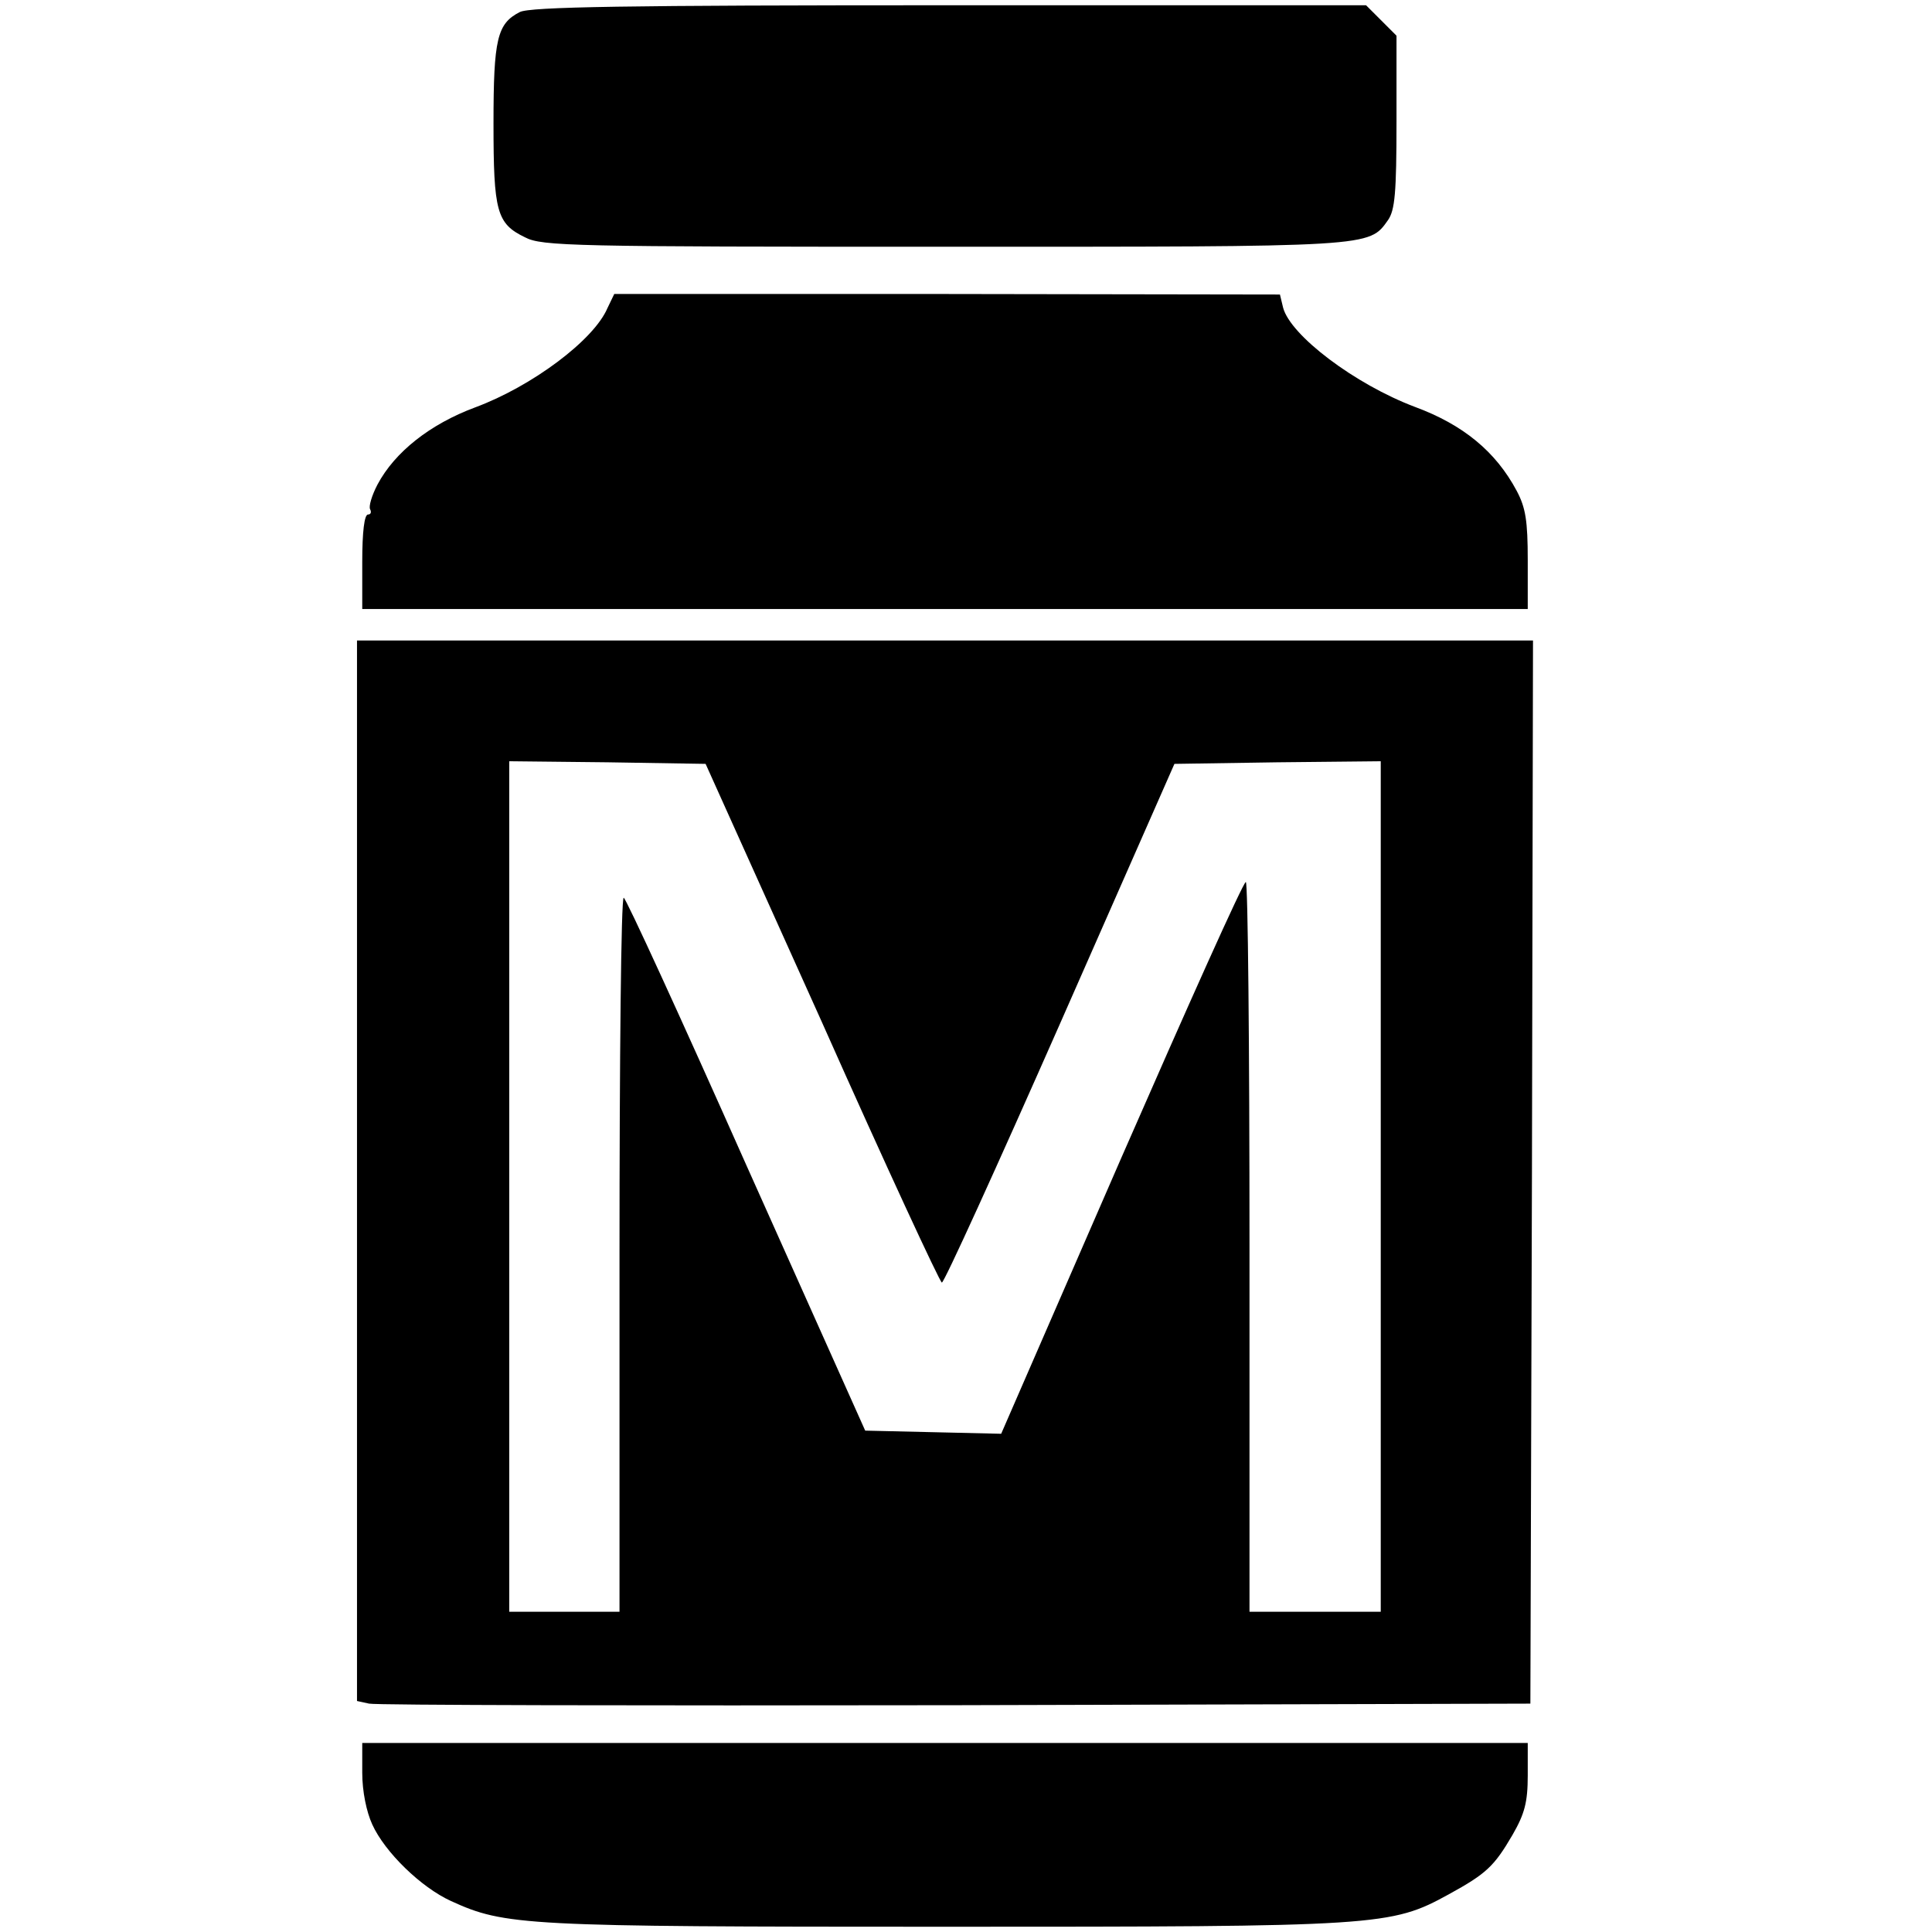 <?xml version="1.0" standalone="no"?>
<!DOCTYPE svg PUBLIC "-//W3C//DTD SVG 20010904//EN"
 "http://www.w3.org/TR/2001/REC-SVG-20010904/DTD/svg10.dtd">
<svg version="1.0" xmlns="http://www.w3.org/2000/svg"
 width="368pt" height="368pt" viewBox="0 0 368 368"
 preserveAspectRatio="xMidYMid meet">
<g transform="translate(0,368) scale(0.1,-0.1)"
fill="#000000" stroke="none">
<path d="M990 3657 c-43 -22 -50 -51 -50 -212 0 -168 6 -191 60 -217 32 -17
92 -18 798 -18 820 0 809 -1 846 51 13 19 16 52 16 187 l0 164 -29 29 -29 29
-794 0 c-616 0 -799 -3 -818 -13z"/>
<path d="M1157 3093 c-26 -61 -144 -149 -252 -189 -86 -32 -153 -85 -186 -147
-11 -21 -17 -42 -14 -47 3 -6 1 -10 -4 -10 -7 0 -11 -33 -11 -90 l0 -90 1110
0 1110 0 0 93 c0 75 -4 100 -21 132 -40 75 -102 126 -194 160 -114 43 -237
136 -251 189 l-6 25 -634 1 -634 0 -13 -27z"/>
<path d="M680 1450 l0 -1010 23 -5 c12 -3 515 -4 1117 -3 l1095 3 3 1013 2
1012 -1120 0 -1120 0 0 -1010z m886 282 c121 -272 224 -494 228 -495 4 -1 105
221 225 493 l218 495 196 3 197 2 0 -810 0 -810 -125 0 -125 0 0 695 c0 382
-3 695 -7 695 -5 0 -111 -237 -237 -525 l-229 -526 -129 3 -130 3 -227 507
c-124 279 -229 508 -233 508 -5 0 -8 -306 -8 -680 l0 -680 -105 0 -105 0 0
810 0 810 187 -2 187 -3 222 -493z"/>
<path d="M690 303 c0 -35 8 -74 19 -98 24 -53 93 -120 150 -146 103 -47 138
-49 939 -49 831 0 851 1 962 62 71 39 86 53 121 113 23 40 29 62 29 113 l0 62
-1110 0 -1110 0 0 -57z"/>
</g>
</svg>
